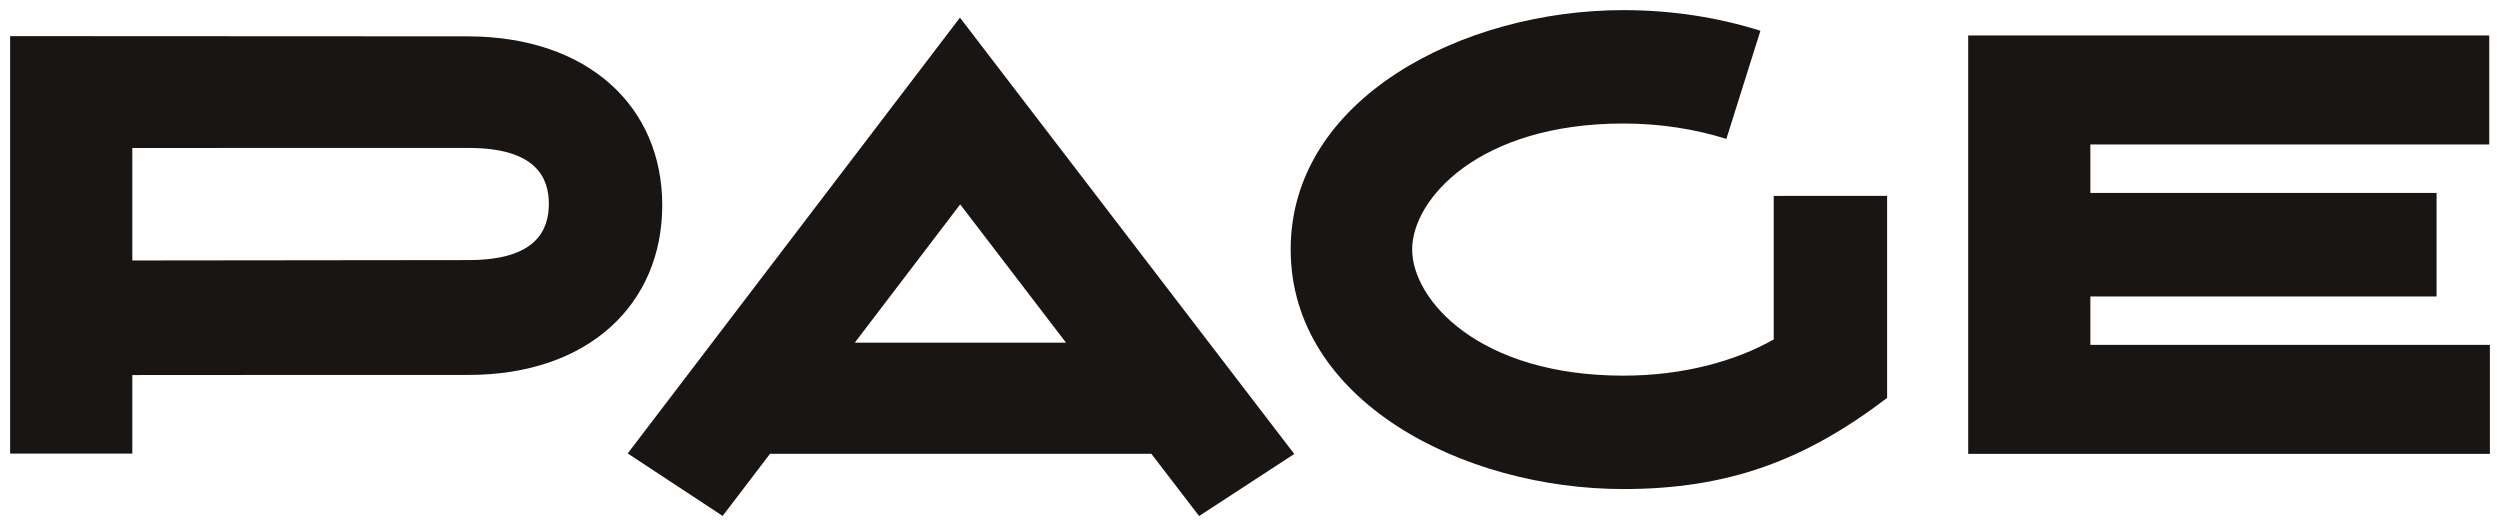 <?xml version="1.0" encoding="UTF-8" standalone="no"?>
<!-- Created with Inkscape (http://www.inkscape.org/) -->

<svg
   xmlns:dc="http://purl.org/dc/elements/1.1/"
   xmlns:cc="http://creativecommons.org/ns#"
   xmlns:rdf="http://www.w3.org/1999/02/22-rdf-syntax-ns#"
   xmlns:svg="http://www.w3.org/2000/svg"
   xmlns="http://www.w3.org/2000/svg"
   xmlns:sodipodi="http://sodipodi.sourceforge.net/DTD/sodipodi-0.dtd"
   xmlns:inkscape="http://www.inkscape.org/namespaces/inkscape"
   width="2470.76"
   height="520"
   id="svg3800"
   version="1.1"
   inkscape:version="0.48.4 r9939"
   sodipodi:docname="Neues Dokument 5">
  <defs
     id="defs3802" />
  <sodipodi:namedview
     id="base"
     pagecolor="#ffffff"
     bordercolor="#666666"
     borderopacity="1.0"
     inkscape:pageopacity="0.0"
     inkscape:pageshadow="2"
     inkscape:zoom="0.63245634"
     inkscape:cx="1235.38"
     inkscape:cy="260"
     inkscape:document-units="px"
     inkscape:current-layer="layer1"
     showgrid="false"
     fit-margin-top="0"
     fit-margin-left="0"
     fit-margin-right="0"
     fit-margin-bottom="0"
     inkscape:window-width="1680"
     inkscape:window-height="990"
     inkscape:window-x="-4"
     inkscape:window-y="-4"
     inkscape:window-maximized="1" />
  <g
     inkscape:label="Ebene 1"
     inkscape:groupmode="layer"
     id="layer1"
     transform="translate(-201.856,56.416)">
    <g
       id="g260"
       transform="matrix(37.358,0,0,-37.358,332.633,89.829)">
      <path
         inkscape:connector-curvature="0"
         d="m 0,0 0,-2.976 c 2.441,0.003 7.179,0.01 8.895,0.01 1.797,0 2.124,0.798 2.124,1.49 0,0.675 -0.323,1.477 -2.124,1.477 L 0,0 z m 0,-6.007 0,-2.079 -3.233,0 0,11.045 c 0,0 10.433,-0.006 12.128,-0.006 3.172,-0.013 5.124,-1.862 5.124,-4.467 0,-2.615 -1.948,-4.49 -5.124,-4.49 -1.716,0 -6.456,10e-4 -8.895,-0.003"
         style="fill:#181513;fill-opacity:1;fill-rule:nonzero;stroke:none"
         id="path262" />
    </g>
    <g
       id="g264"
       transform="matrix(37.358,0,0,-37.358,1255.377,282.223)">
      <path
         inkscape:connector-curvature="0"
         d="M 0,0 -2.799,3.658 -5.587,0 0,0 z m 3.521,-4.587 -1.263,1.647 -10.087,0 -1.254,-1.644 -2.512,1.653 8.79,11.529 8.844,-11.543"
         style="fill:#181513;fill-opacity:1;fill-rule:nonzero;stroke:none"
         id="path266" />
    </g>
    <g
       id="g268"
       transform="matrix(37.358,0,0,-37.358,2267.78,134.285)">
      <path
         inkscape:connector-curvature="0"
         d="m 0,0 9.159,0 0,-2.738 -9.159,0 0,-1.281 10.569,0 0,-2.884 -13.801,0 0,11.069 13.784,10e-4 0,-2.885 -10.552,0"
         style="fill:#181513;fill-opacity:1;fill-rule:nonzero;stroke:none"
         id="path270" />
    </g>
    <g
       id="g272"
       transform="matrix(37.358,0,0,-37.358,1908.022,80.863)">
      <path
         inkscape:connector-curvature="0"
         d="m 0,0 c -0.817,0.257 -1.736,0.407 -2.724,0.407 -3.826,0 -5.588,-2.005 -5.588,-3.329 0,-1.338 1.765,-3.341 5.588,-3.341 1.581,0 2.963,0.383 3.977,0.958 l 0,3.797 3,0.002 0,-5.346 c -2.171,-1.654 -4.207,-2.411 -6.977,-2.411 -4.245,0 -8.802,2.336 -8.802,6.341 0,3.995 4.56,6.329 8.802,6.329 1.289,0 2.512,-0.195 3.625,-0.546"
         style="fill:#181513;fill-opacity:1;fill-rule:nonzero;stroke:none"
         id="path274" />
    </g>
  </g>
</svg>
